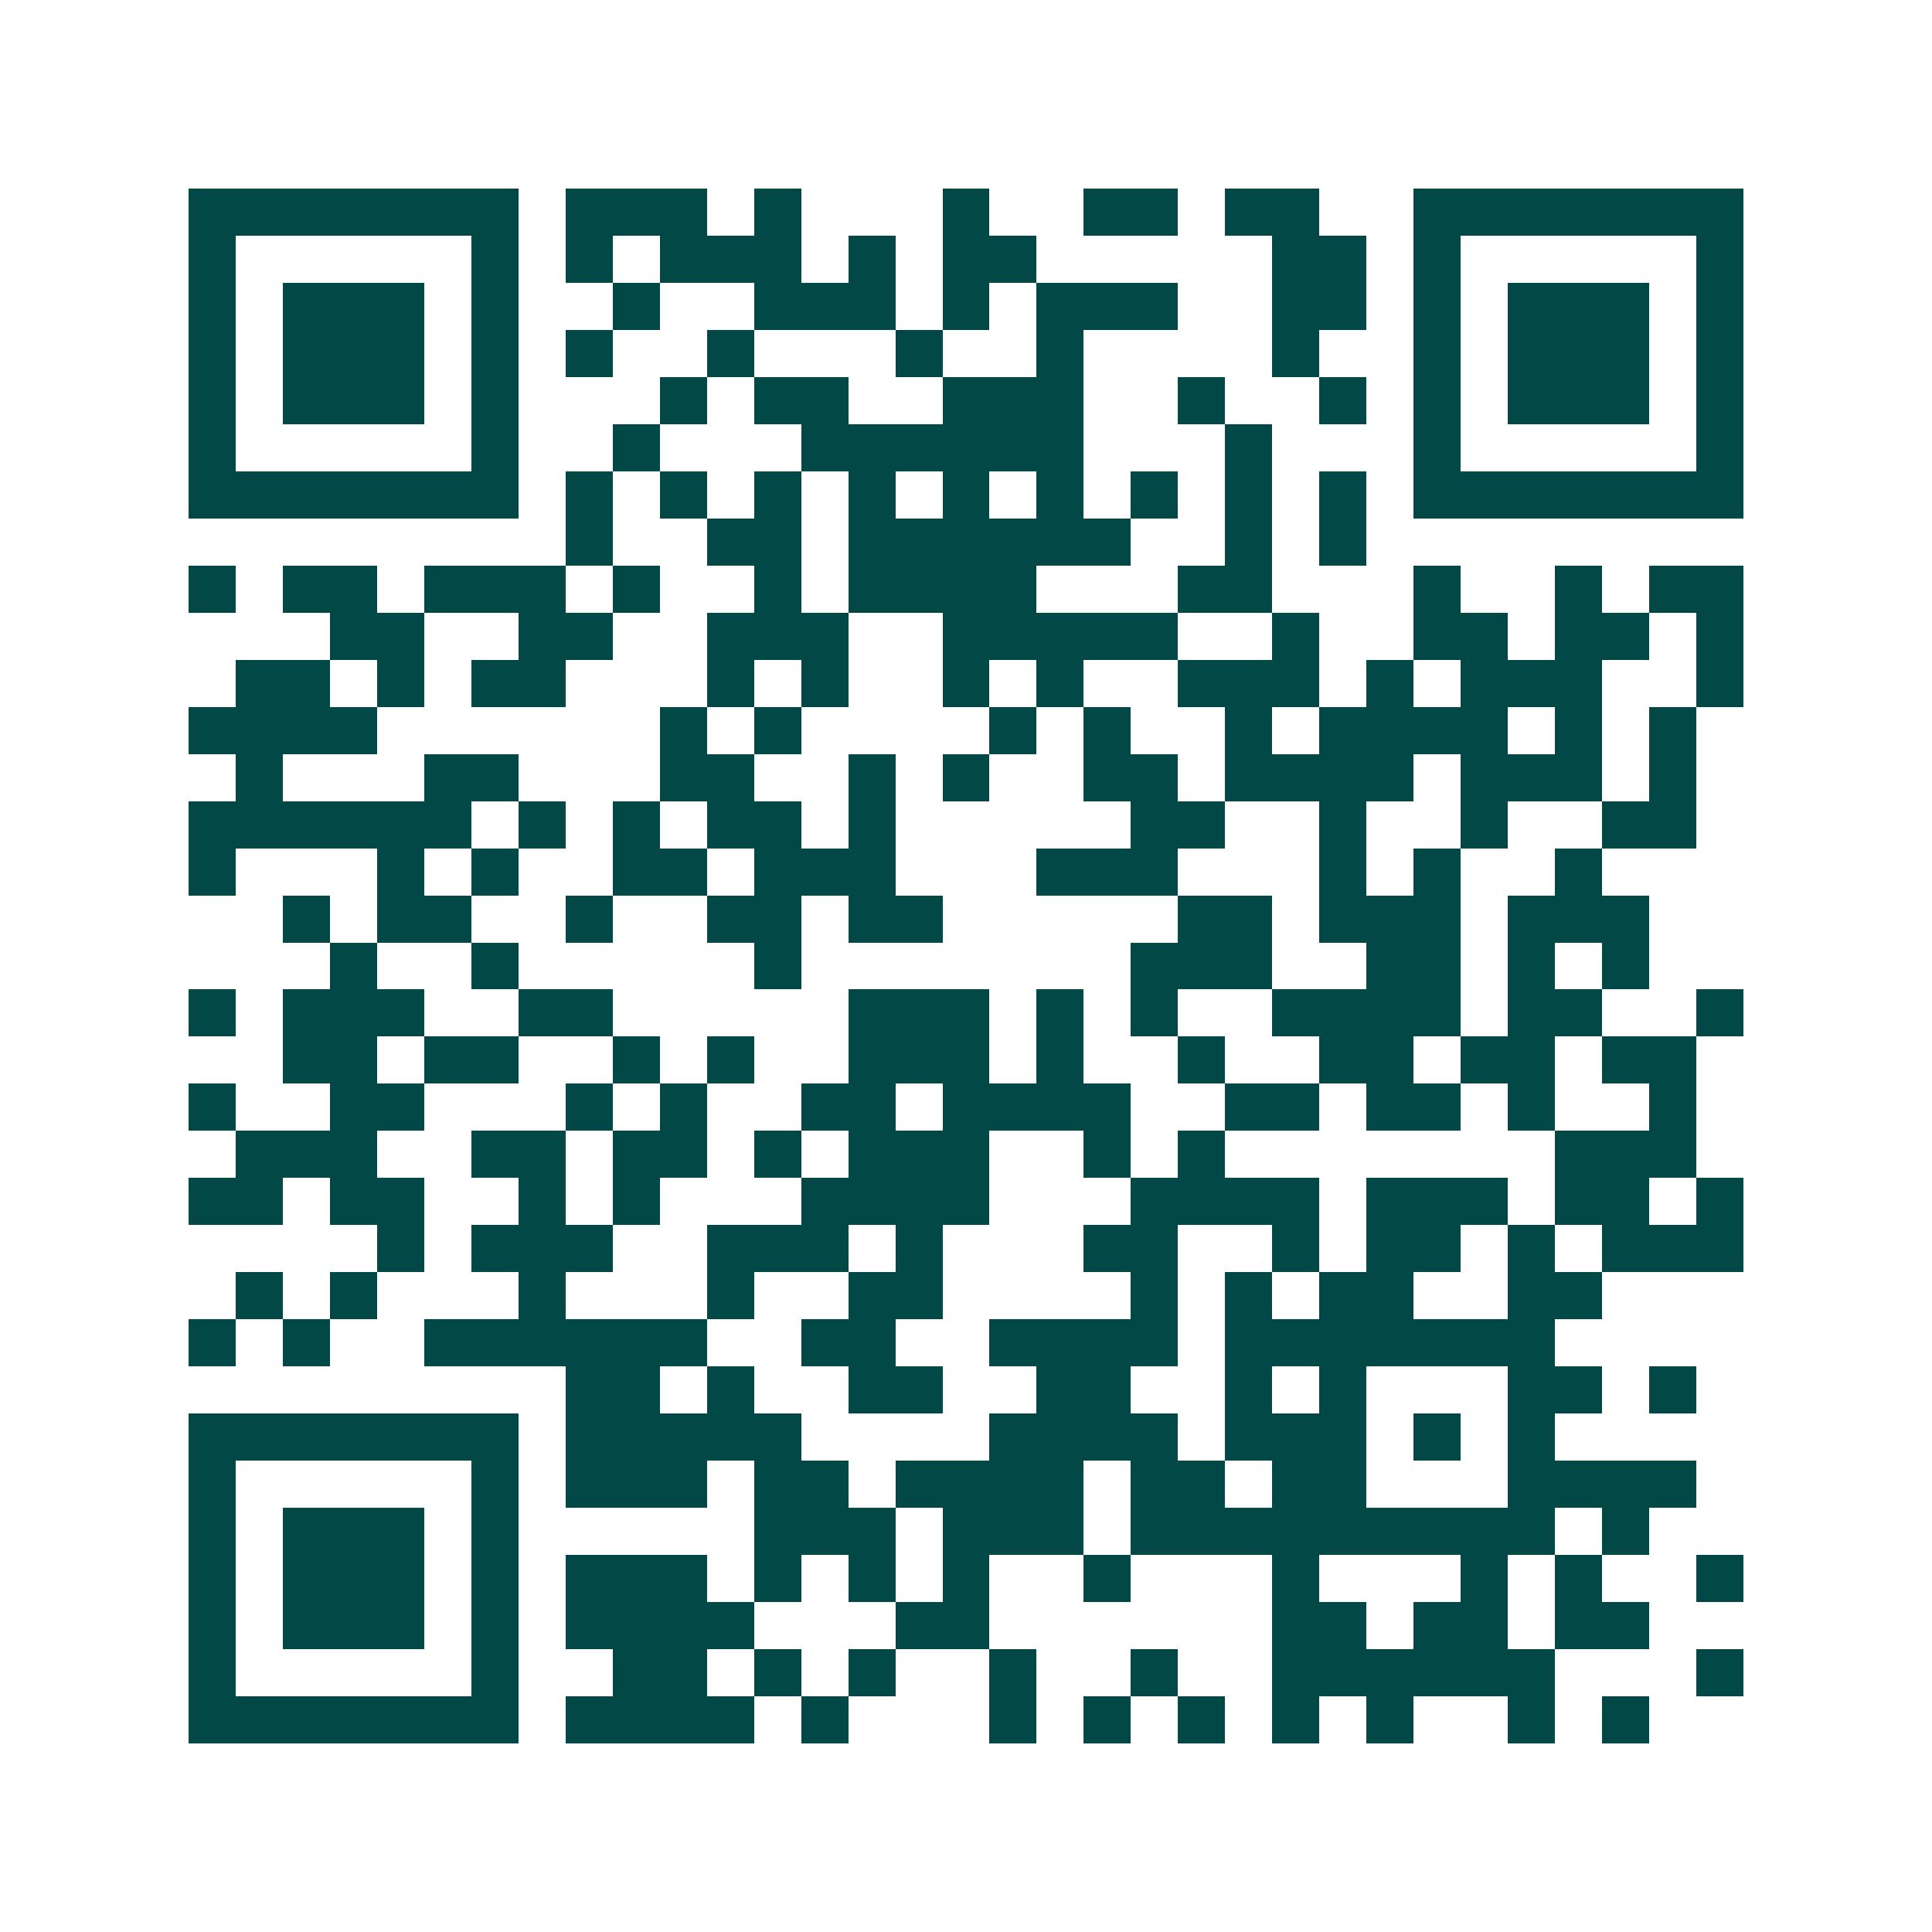 <svg xmlns="http://www.w3.org/2000/svg" width="200" height="200" viewBox="0 0 41 41" shape-rendering="crispEdges"><path fill="#ffffff" d="M0 0h41v41H0z"/><path stroke="#014847" d="M4 4.5h7m1 0h3m1 0h1m3 0h1m2 0h2m1 0h2m2 0h7M4 5.5h1m5 0h1m1 0h1m1 0h3m1 0h1m1 0h2m5 0h2m1 0h1m5 0h1M4 6.5h1m1 0h3m1 0h1m2 0h1m2 0h3m1 0h1m1 0h3m2 0h2m1 0h1m1 0h3m1 0h1M4 7.5h1m1 0h3m1 0h1m1 0h1m2 0h1m3 0h1m2 0h1m4 0h1m2 0h1m1 0h3m1 0h1M4 8.5h1m1 0h3m1 0h1m3 0h1m1 0h2m2 0h3m2 0h1m2 0h1m1 0h1m1 0h3m1 0h1M4 9.5h1m5 0h1m2 0h1m3 0h6m3 0h1m3 0h1m5 0h1M4 10.5h7m1 0h1m1 0h1m1 0h1m1 0h1m1 0h1m1 0h1m1 0h1m1 0h1m1 0h1m1 0h7M12 11.5h1m2 0h2m1 0h6m2 0h1m1 0h1M4 12.5h1m1 0h2m1 0h3m1 0h1m2 0h1m1 0h4m3 0h2m3 0h1m2 0h1m1 0h2M7 13.5h2m2 0h2m2 0h3m2 0h5m2 0h1m2 0h2m1 0h2m1 0h1M5 14.5h2m1 0h1m1 0h2m3 0h1m1 0h1m2 0h1m1 0h1m2 0h3m1 0h1m1 0h3m2 0h1M4 15.5h4m6 0h1m1 0h1m4 0h1m1 0h1m2 0h1m1 0h4m1 0h1m1 0h1M5 16.5h1m3 0h2m3 0h2m2 0h1m1 0h1m2 0h2m1 0h4m1 0h3m1 0h1M4 17.5h6m1 0h1m1 0h1m1 0h2m1 0h1m5 0h2m2 0h1m2 0h1m2 0h2M4 18.5h1m3 0h1m1 0h1m2 0h2m1 0h3m3 0h3m3 0h1m1 0h1m2 0h1M6 19.5h1m1 0h2m2 0h1m2 0h2m1 0h2m5 0h2m1 0h3m1 0h3M7 20.5h1m2 0h1m5 0h1m7 0h3m2 0h2m1 0h1m1 0h1M4 21.5h1m1 0h3m2 0h2m5 0h3m1 0h1m1 0h1m2 0h4m1 0h2m2 0h1M6 22.5h2m1 0h2m2 0h1m1 0h1m2 0h3m1 0h1m2 0h1m2 0h2m1 0h2m1 0h2M4 23.5h1m2 0h2m3 0h1m1 0h1m2 0h2m1 0h4m2 0h2m1 0h2m1 0h1m2 0h1M5 24.5h3m2 0h2m1 0h2m1 0h1m1 0h3m2 0h1m1 0h1m7 0h3M4 25.5h2m1 0h2m2 0h1m1 0h1m3 0h4m3 0h4m1 0h3m1 0h2m1 0h1M8 26.5h1m1 0h3m2 0h3m1 0h1m3 0h2m2 0h1m1 0h2m1 0h1m1 0h3M5 27.5h1m1 0h1m3 0h1m3 0h1m2 0h2m4 0h1m1 0h1m1 0h2m2 0h2M4 28.5h1m1 0h1m2 0h6m2 0h2m2 0h4m1 0h7M12 29.5h2m1 0h1m2 0h2m2 0h2m2 0h1m1 0h1m3 0h2m1 0h1M4 30.5h7m1 0h5m4 0h4m1 0h3m1 0h1m1 0h1M4 31.5h1m5 0h1m1 0h3m1 0h2m1 0h4m1 0h2m1 0h2m3 0h4M4 32.5h1m1 0h3m1 0h1m5 0h3m1 0h3m1 0h9m1 0h1M4 33.5h1m1 0h3m1 0h1m1 0h3m1 0h1m1 0h1m1 0h1m2 0h1m3 0h1m3 0h1m1 0h1m2 0h1M4 34.5h1m1 0h3m1 0h1m1 0h4m3 0h2m6 0h2m1 0h2m1 0h2M4 35.5h1m5 0h1m2 0h2m1 0h1m1 0h1m2 0h1m2 0h1m2 0h6m3 0h1M4 36.5h7m1 0h4m1 0h1m3 0h1m1 0h1m1 0h1m1 0h1m1 0h1m2 0h1m1 0h1"/></svg>

